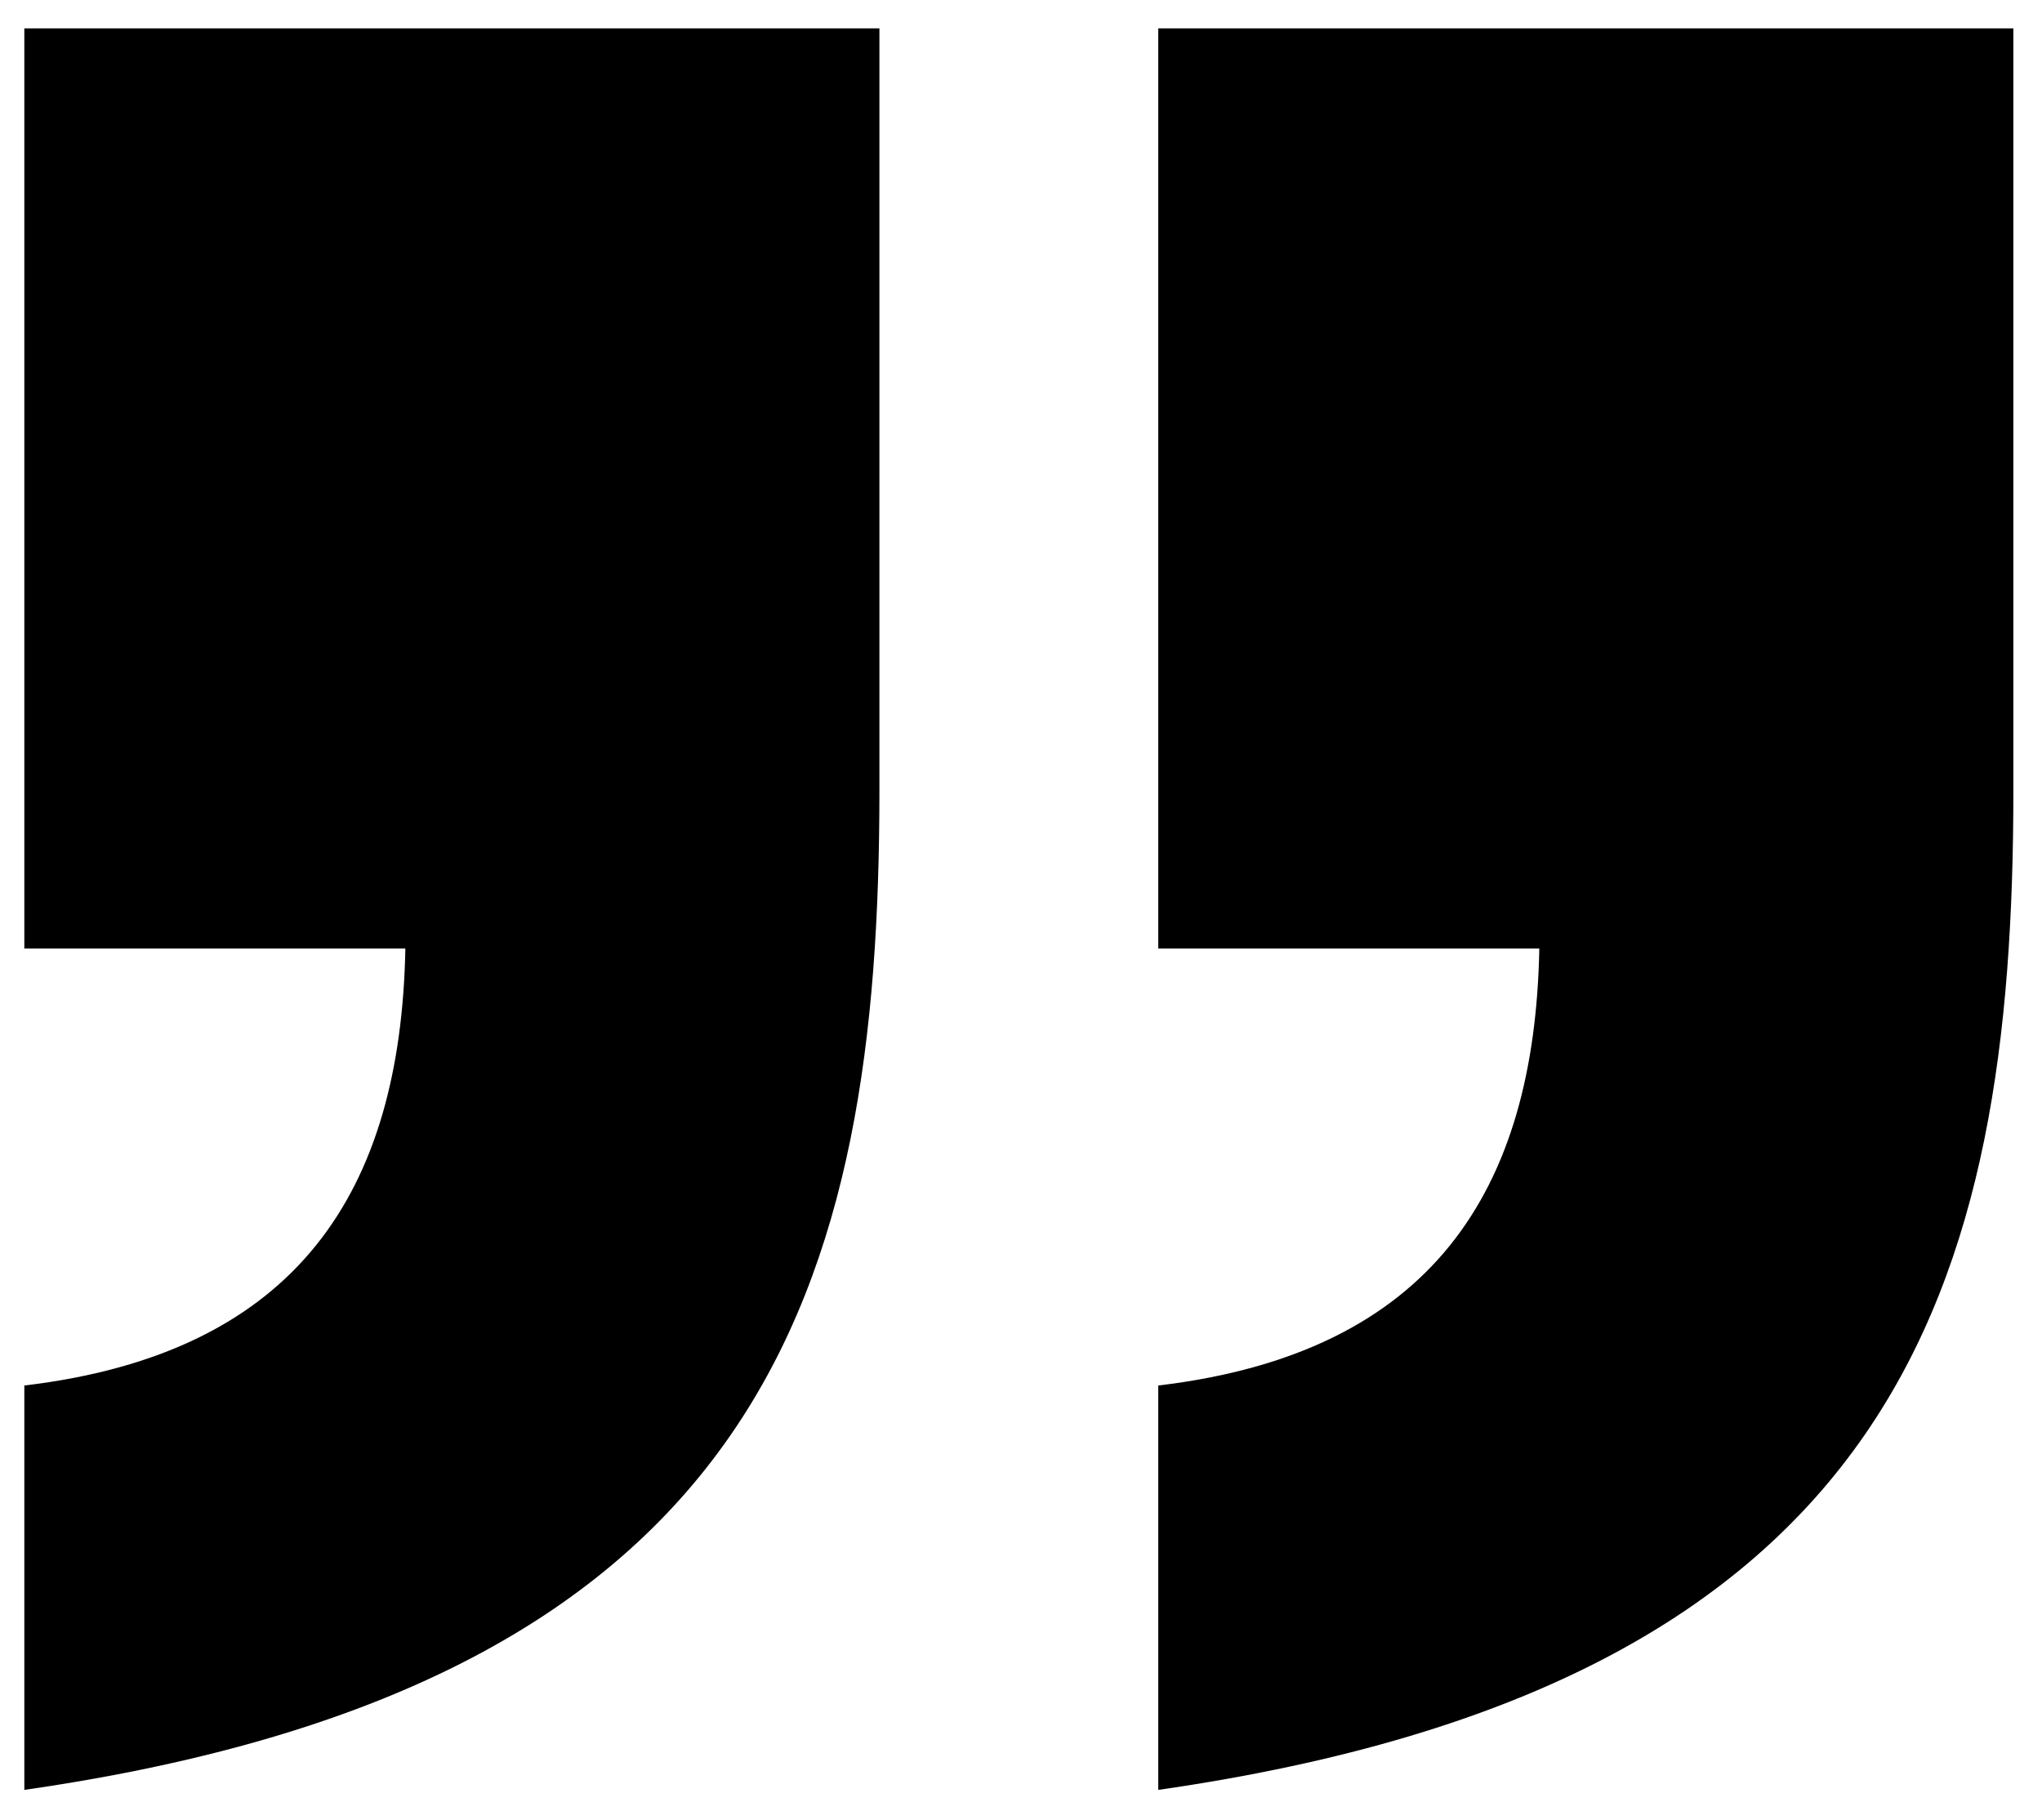 <?xml version="1.0" encoding="UTF-8"?> <svg xmlns="http://www.w3.org/2000/svg" id="Layer_1" viewBox="0 0 218.22 194.52"><defs><style>.cls-1{stroke-width:0px;}</style></defs><path class="cls-1" d="m93.98,3.03H2.6v98.33h40.72c-.5,25.83-11.42,43.21-40.72,46.69v43.21c79.46-11.42,91.38-54.13,91.38-106.78V3.03Zm121.18,0h-91.38v98.33h40.72c-.49,25.83-11.42,43.21-40.72,46.69v43.21c79.46-11.42,91.38-54.13,91.38-106.78V3.03Z"></path></svg> 